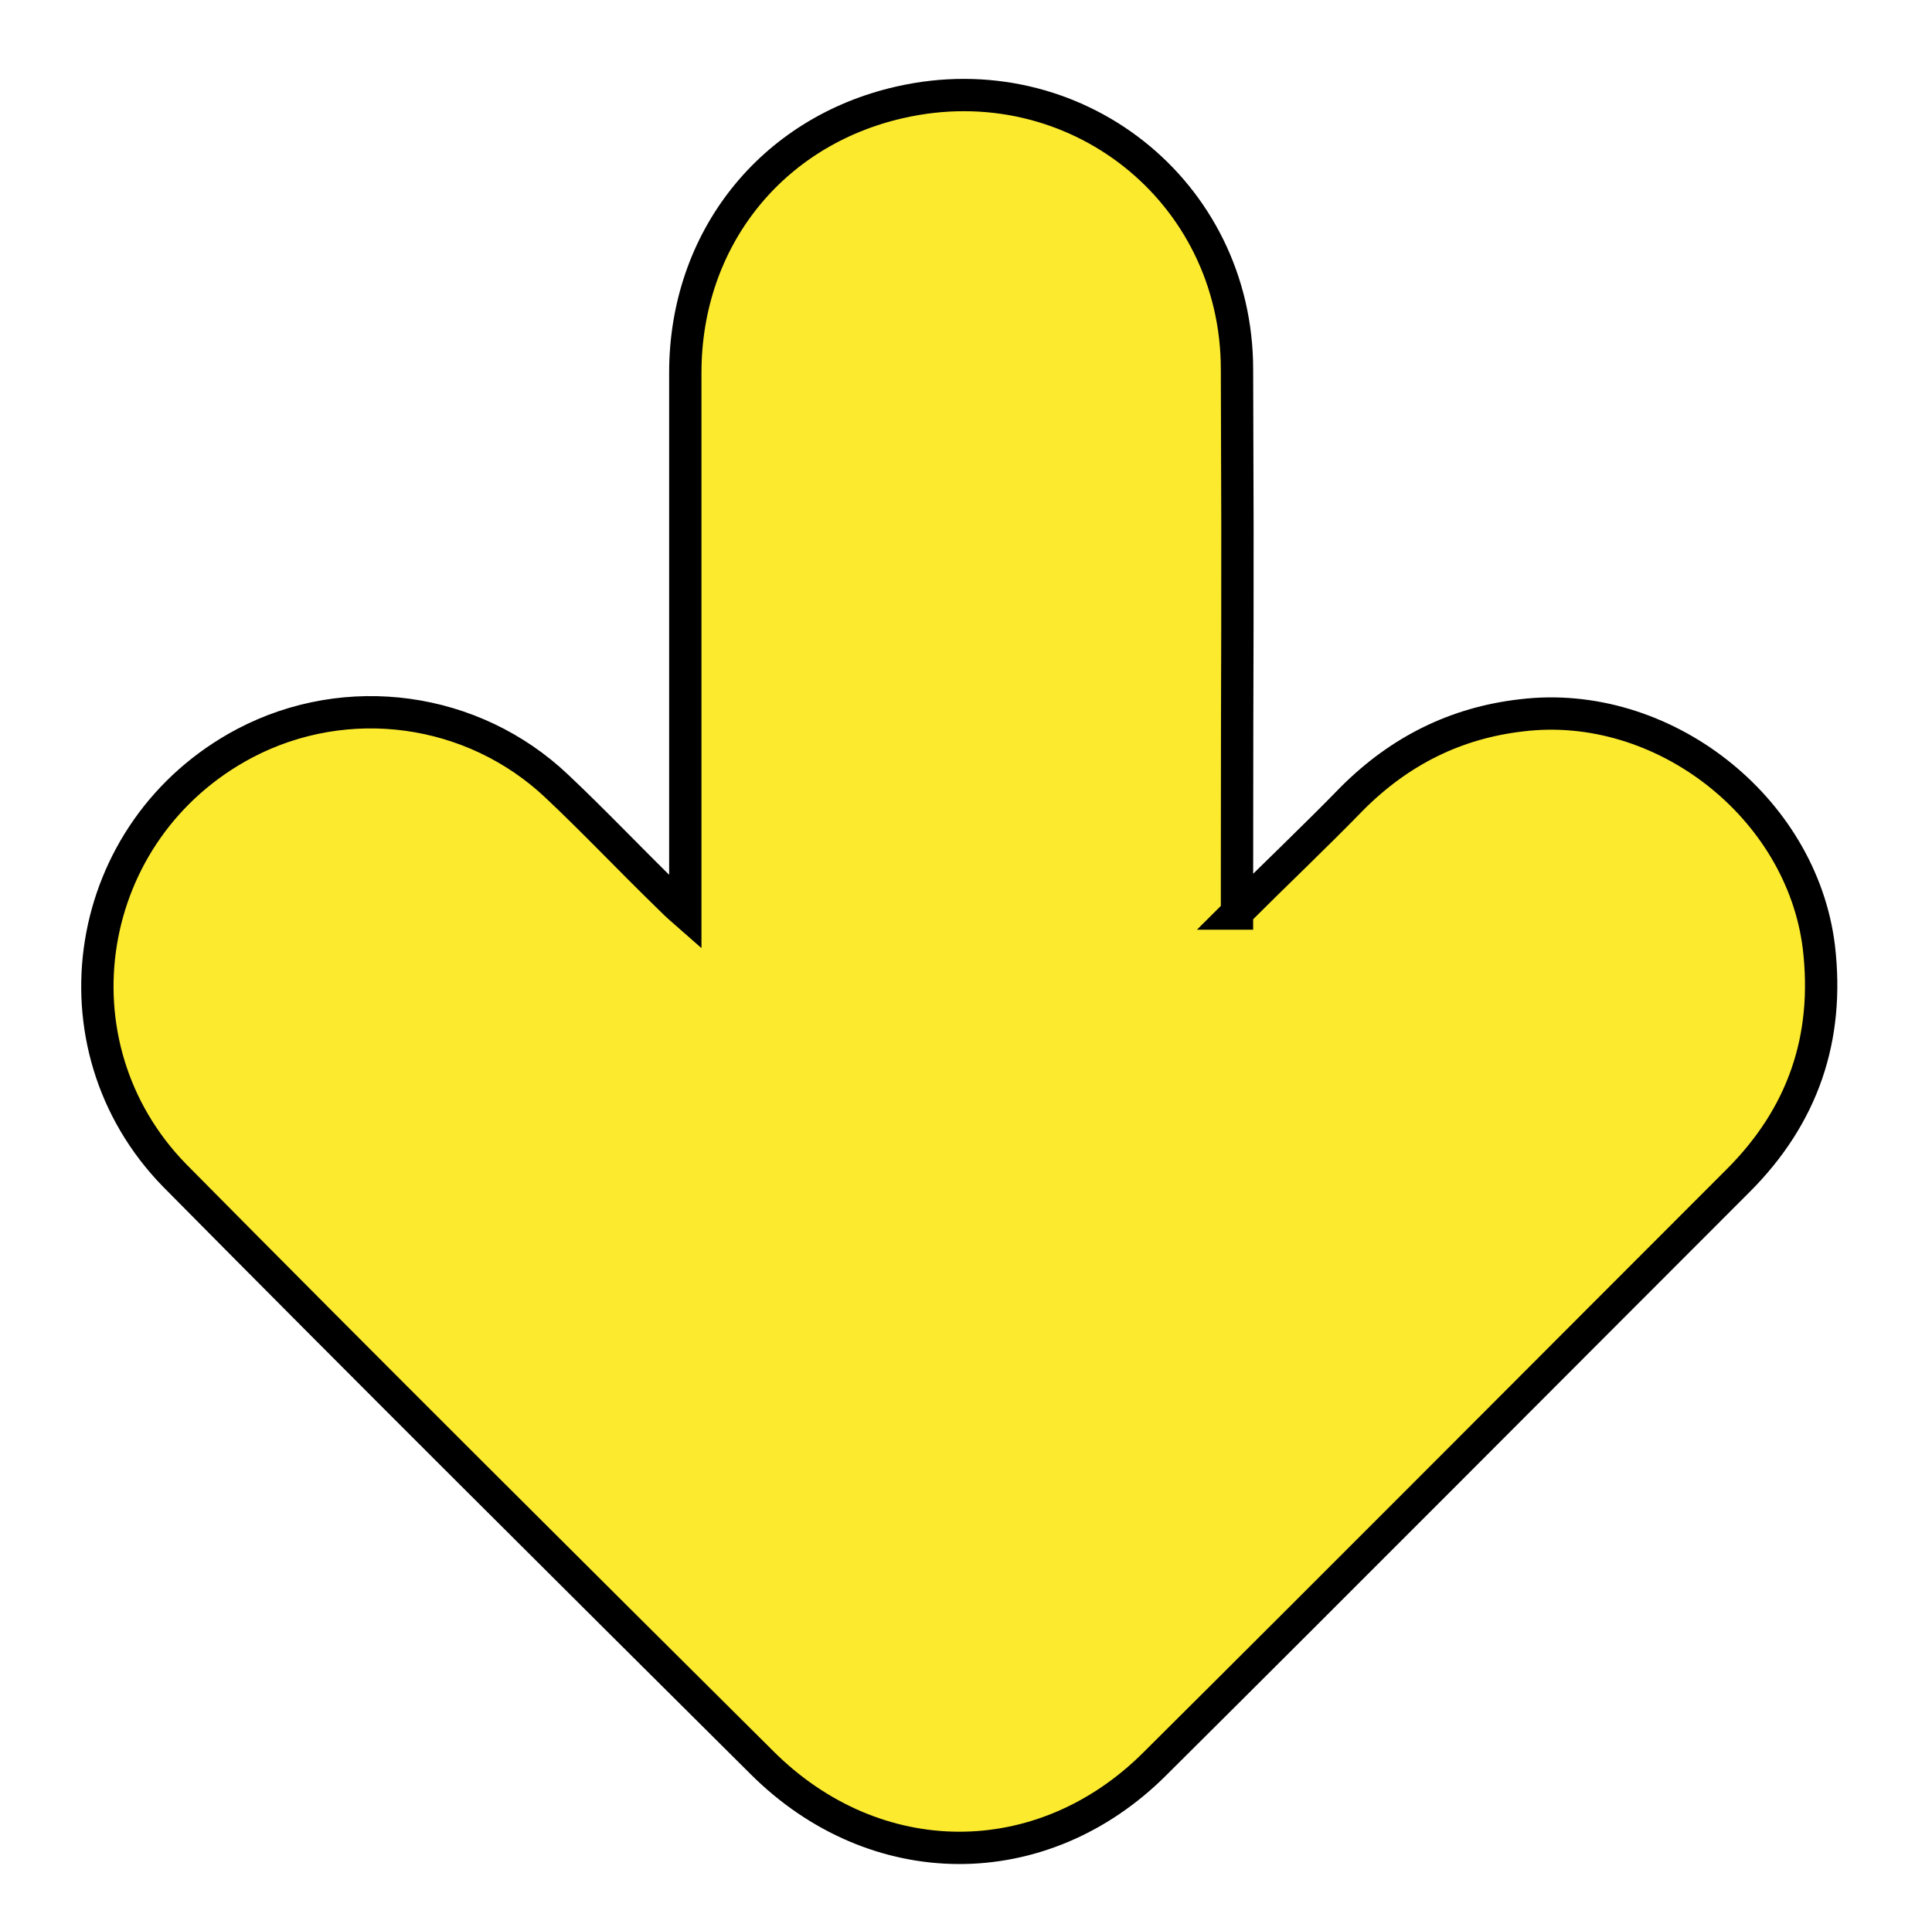 <?xml version="1.0" encoding="utf-8"?>
<!-- Generator: Adobe Illustrator 28.1.0, SVG Export Plug-In . SVG Version: 6.00 Build 0)  -->
<svg version="1.1" id="Livello_1" xmlns="http://www.w3.org/2000/svg" xmlns:xlink="http://www.w3.org/1999/xlink" x="0px" y="0px"
	 viewBox="0 0 179.3 178.9" style="enable-background:new 0 0 179.3 178.9;" xml:space="preserve">
<style type="text/css">
	.st0{fill:#FCEA2F;}
	.st1{fill:none;stroke:#000000;stroke-width:3;stroke-miterlimit:10;}
</style>
<path class="st0" d="M114.7,84.8c3.8-3.8,7.4-7.2,10.8-10.7c4.4-4.4,9.6-7,15.7-7.7c13.1-1.6,26,8.5,27.6,21.5
	c1,8.5-1.5,15.7-7.5,21.7c-18,18-36,36.1-54.1,54.1c-10.5,10.5-26,10.4-36.5-0.1c-18.2-18.1-36.4-36.2-54.5-54.5
	C4.4,97,7.6,77,22.7,69c9.5-5,21.2-3.4,29,4c3.5,3.3,6.8,6.8,10.3,10.2c0.4,0.4,0.8,0.8,1.6,1.5v-2.4c0-25.4,0-22.4,0-47.7
	c0-12.4,8-22.4,19.9-25.1c16.2-3.7,31.3,8.2,31.3,24.8c0.1,25.4,0,22.5,0,47.9V84.8z"/>
<path class="st1" d="M114.7,84.8c3.8-3.8,7.4-7.2,10.8-10.7c4.4-4.4,9.6-7,15.7-7.7c13.1-1.6,26,8.5,27.6,21.5
	c1,8.5-1.5,15.7-7.5,21.7c-18,18-36,36.1-54.1,54.1c-10.5,10.5-26,10.4-36.5-0.1c-18.2-18.1-36.4-36.2-54.5-54.5
	C4.4,97,7.6,77,22.7,69c9.5-5,21.2-3.4,29,4c3.5,3.3,6.8,6.8,10.3,10.2c0.4,0.4,0.8,0.8,1.6,1.5v-2.4c0-25.4,0-22.4,0-47.7
	c0-12.4,8-22.4,19.9-25.1c16.2-3.7,31.3,8.2,31.3,24.8c0.1,25.4,0,22.5,0,47.9V84.8z"/>
</svg>
